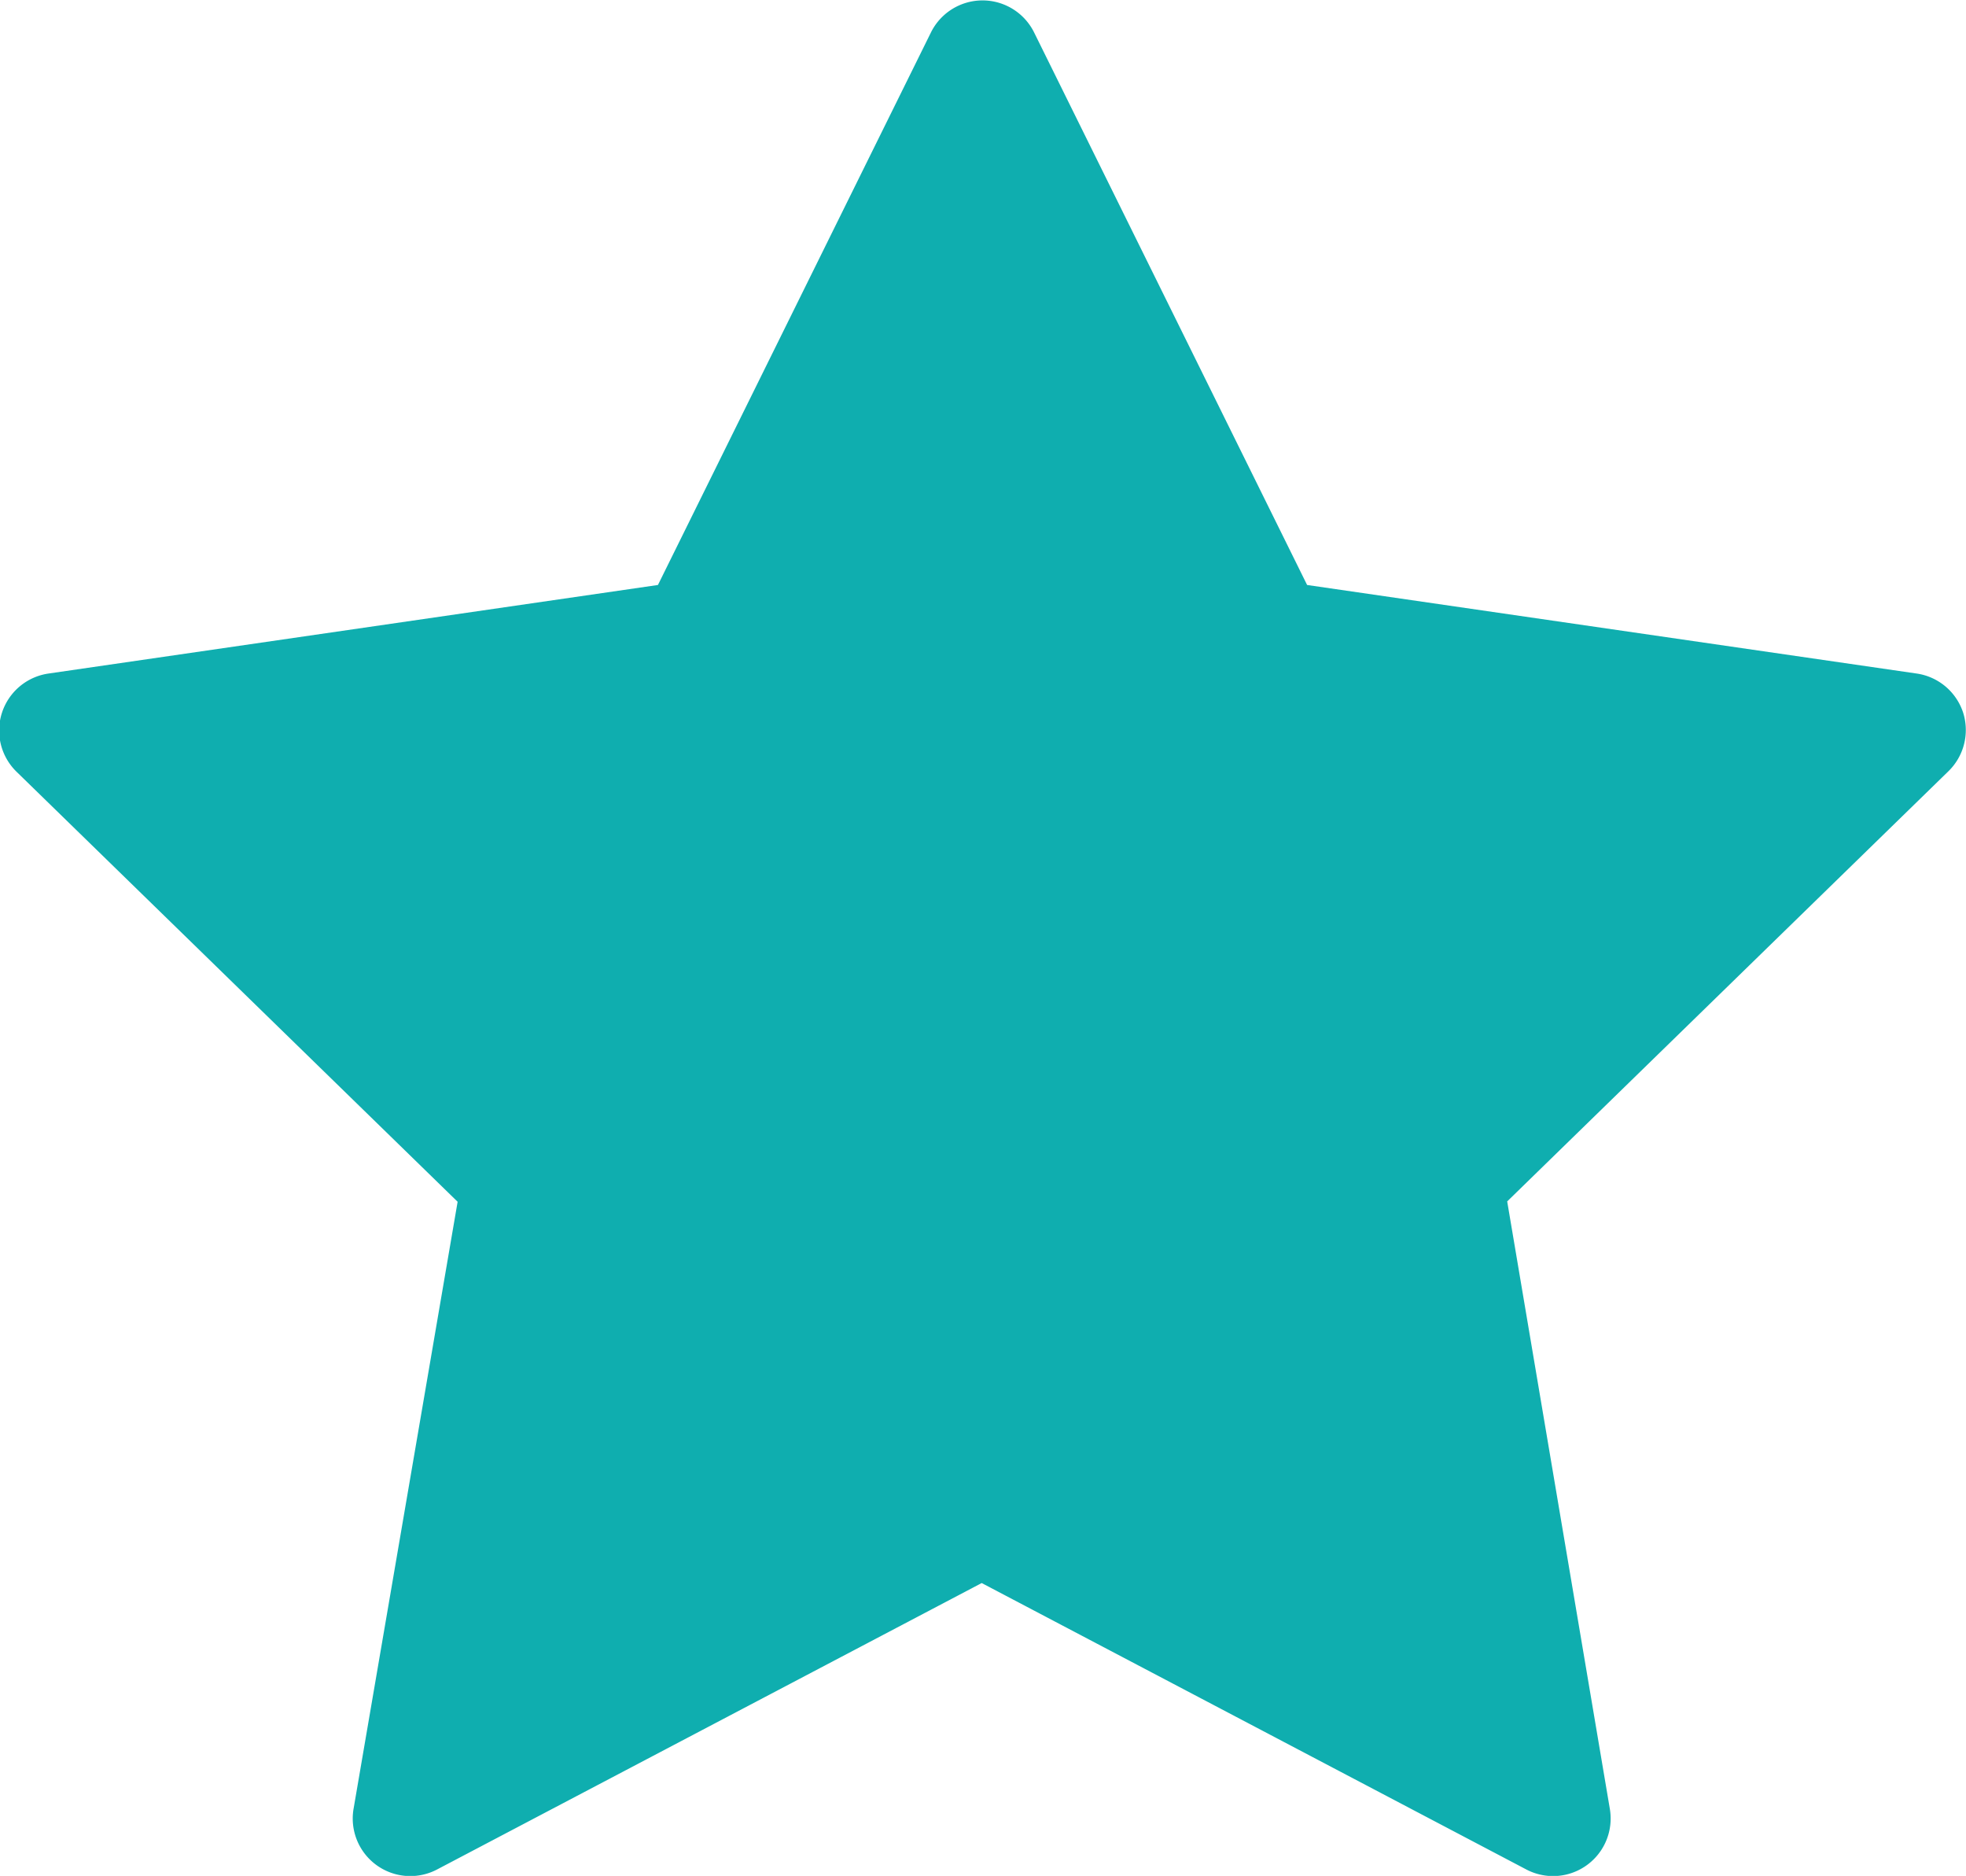 <svg id="star" xmlns="http://www.w3.org/2000/svg" width="16.566" height="15.803" viewBox="0 0 16.566 15.803">
  <g id="Group_1667" data-name="Group 1667">
    <path id="Path_783" data-name="Path 783" d="M16.542,17.8a.485.485,0,0,0-.392-.33l-5.136-.746-2.3-4.654a.485.485,0,0,0-.87,0l-2.3,4.654-5.135.746a.485.485,0,0,0-.269.828l3.716,3.622-.877,5.115a.485.485,0,0,0,.7.512l4.593-2.415,4.593,2.415a.485.485,0,0,0,.7-.512L12.7,21.917l3.716-3.622A.485.485,0,0,0,16.542,17.8Z" transform="translate(0 -11.796)" fill="#0faeaf"/>
  </g>
</svg>
